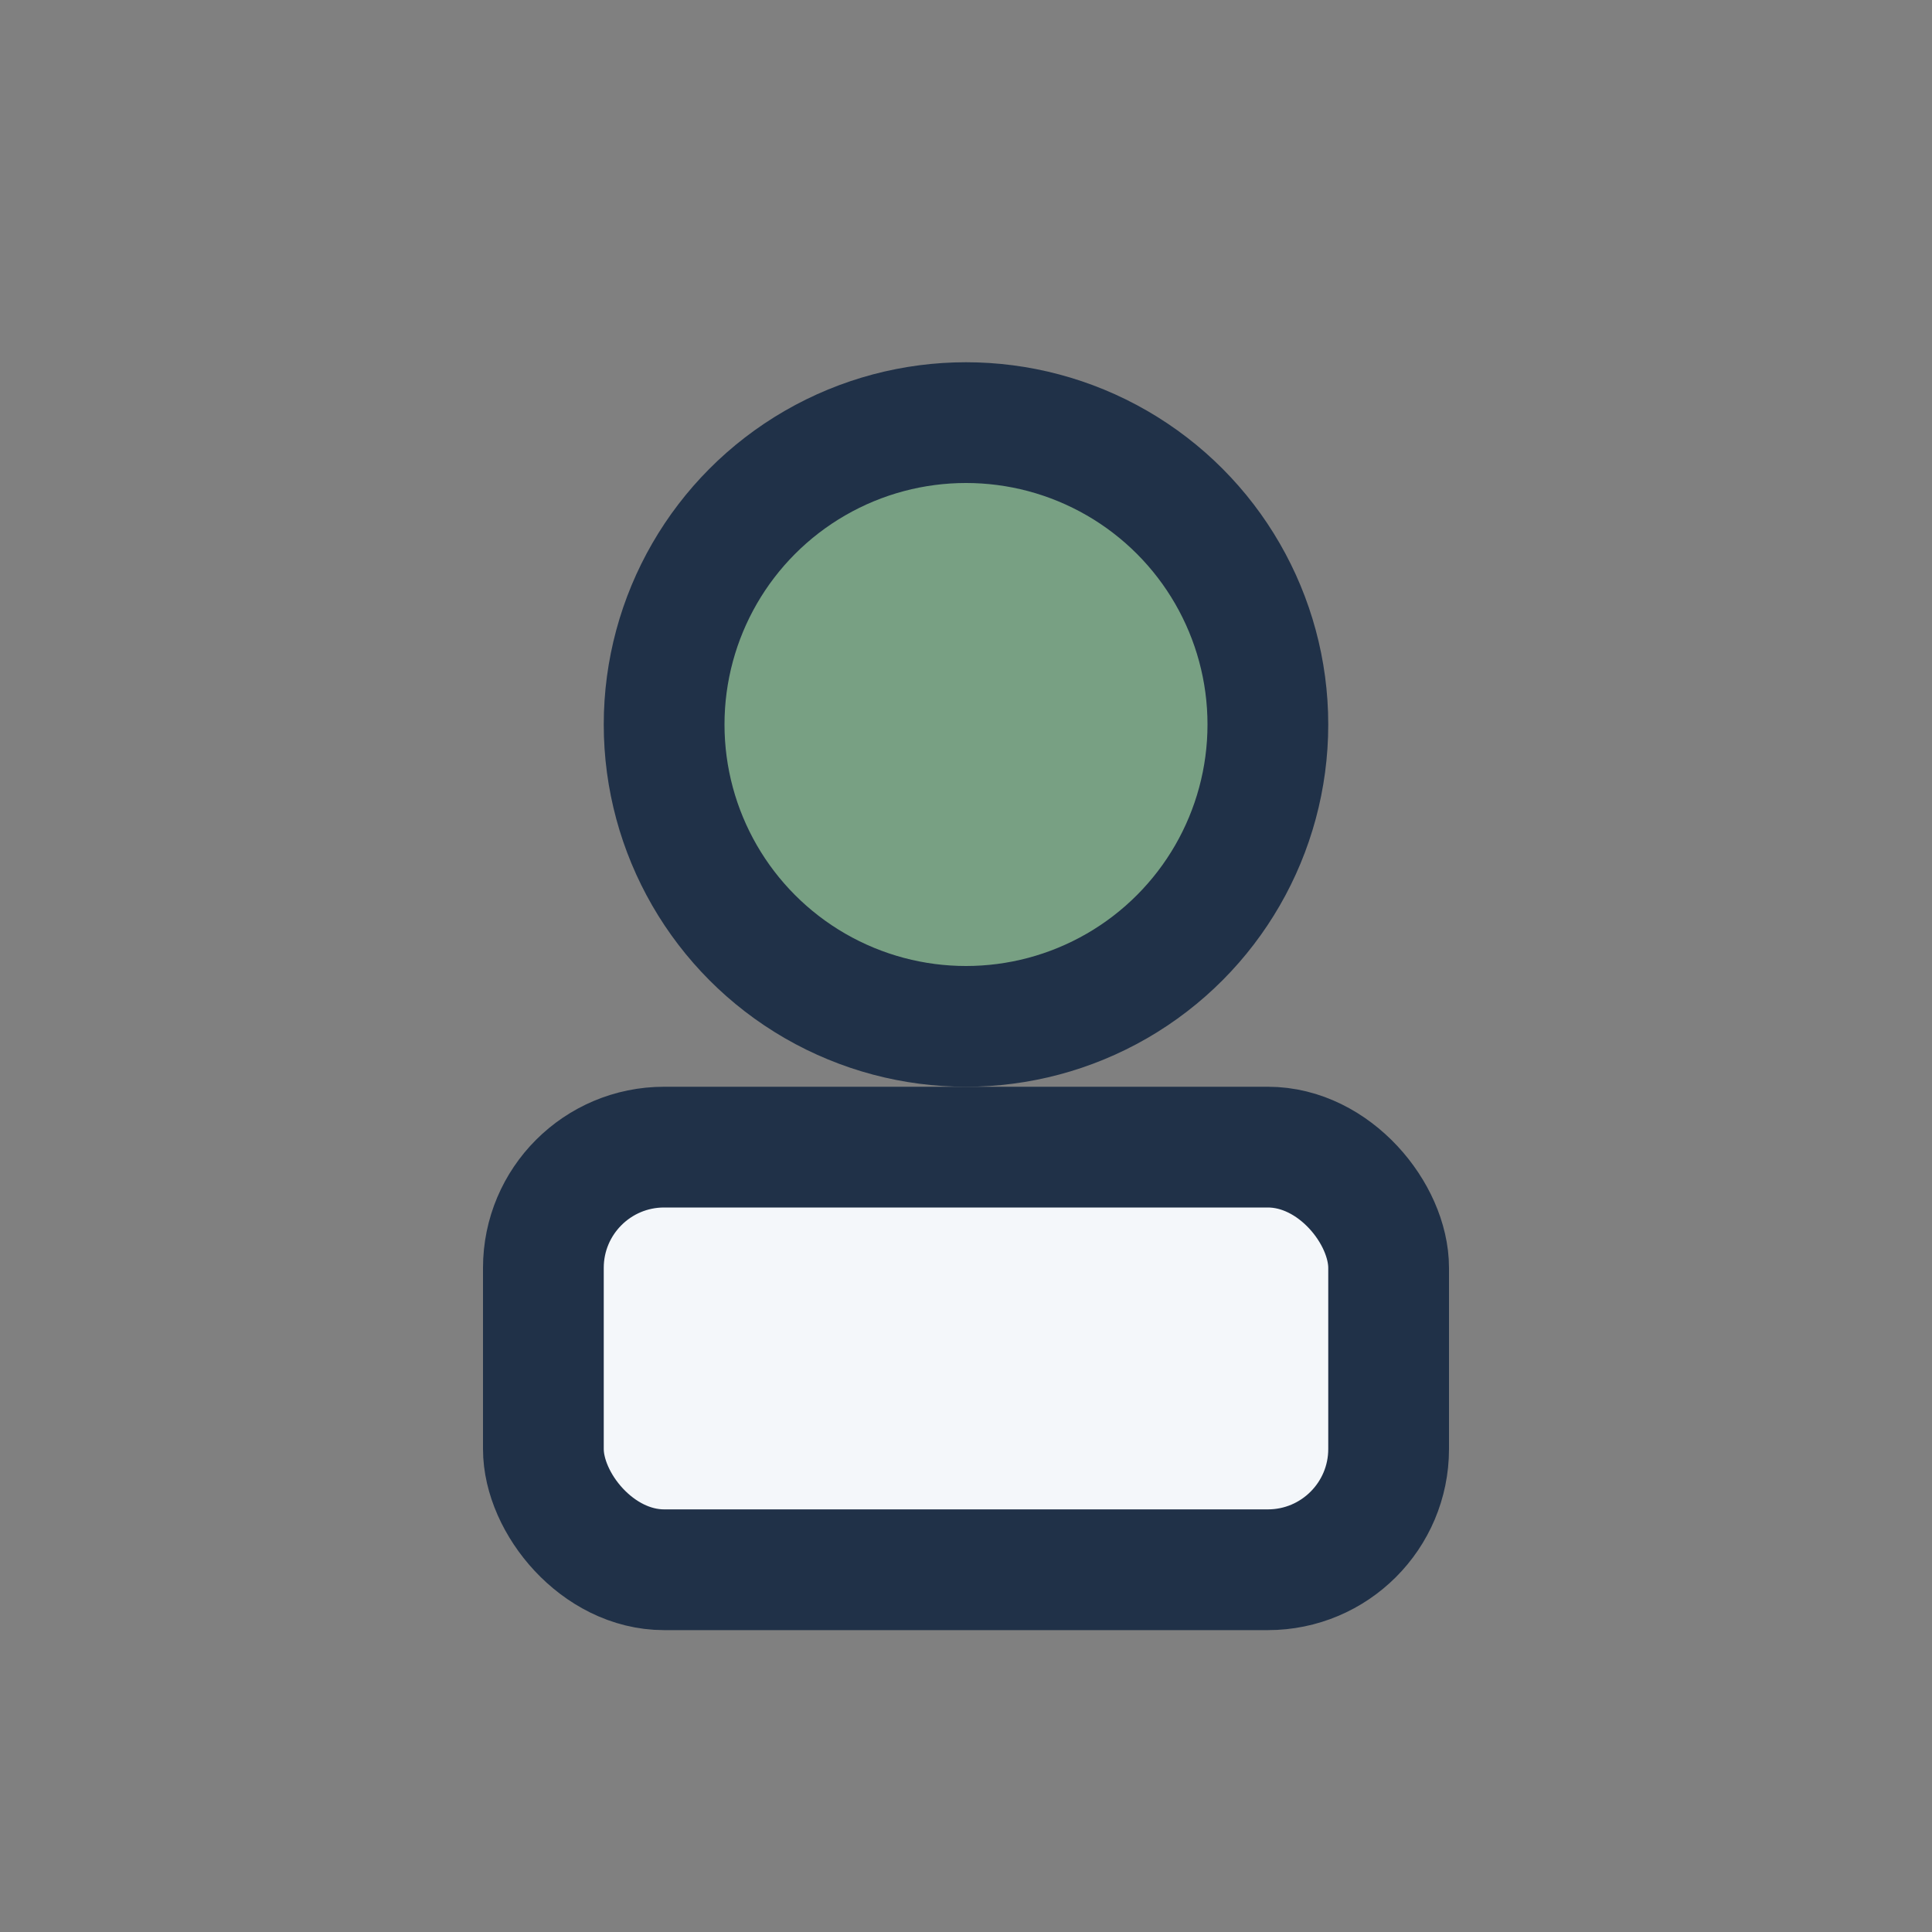 <?xml version="1.0" encoding="UTF-8"?>
<svg xmlns="http://www.w3.org/2000/svg" width="32" height="32" viewBox="0 0 32 32"><rect x="0" y="0" width="32" height="32" fill="#808080" stroke="none"/><circle cx="16" cy="12" r="5" fill="#78A083" stroke="#203148" stroke-width="2"/><rect x="9" y="19" width="14" height="7" rx="2" fill="#F4F7FA" stroke="#203148" stroke-width="2"/></svg>